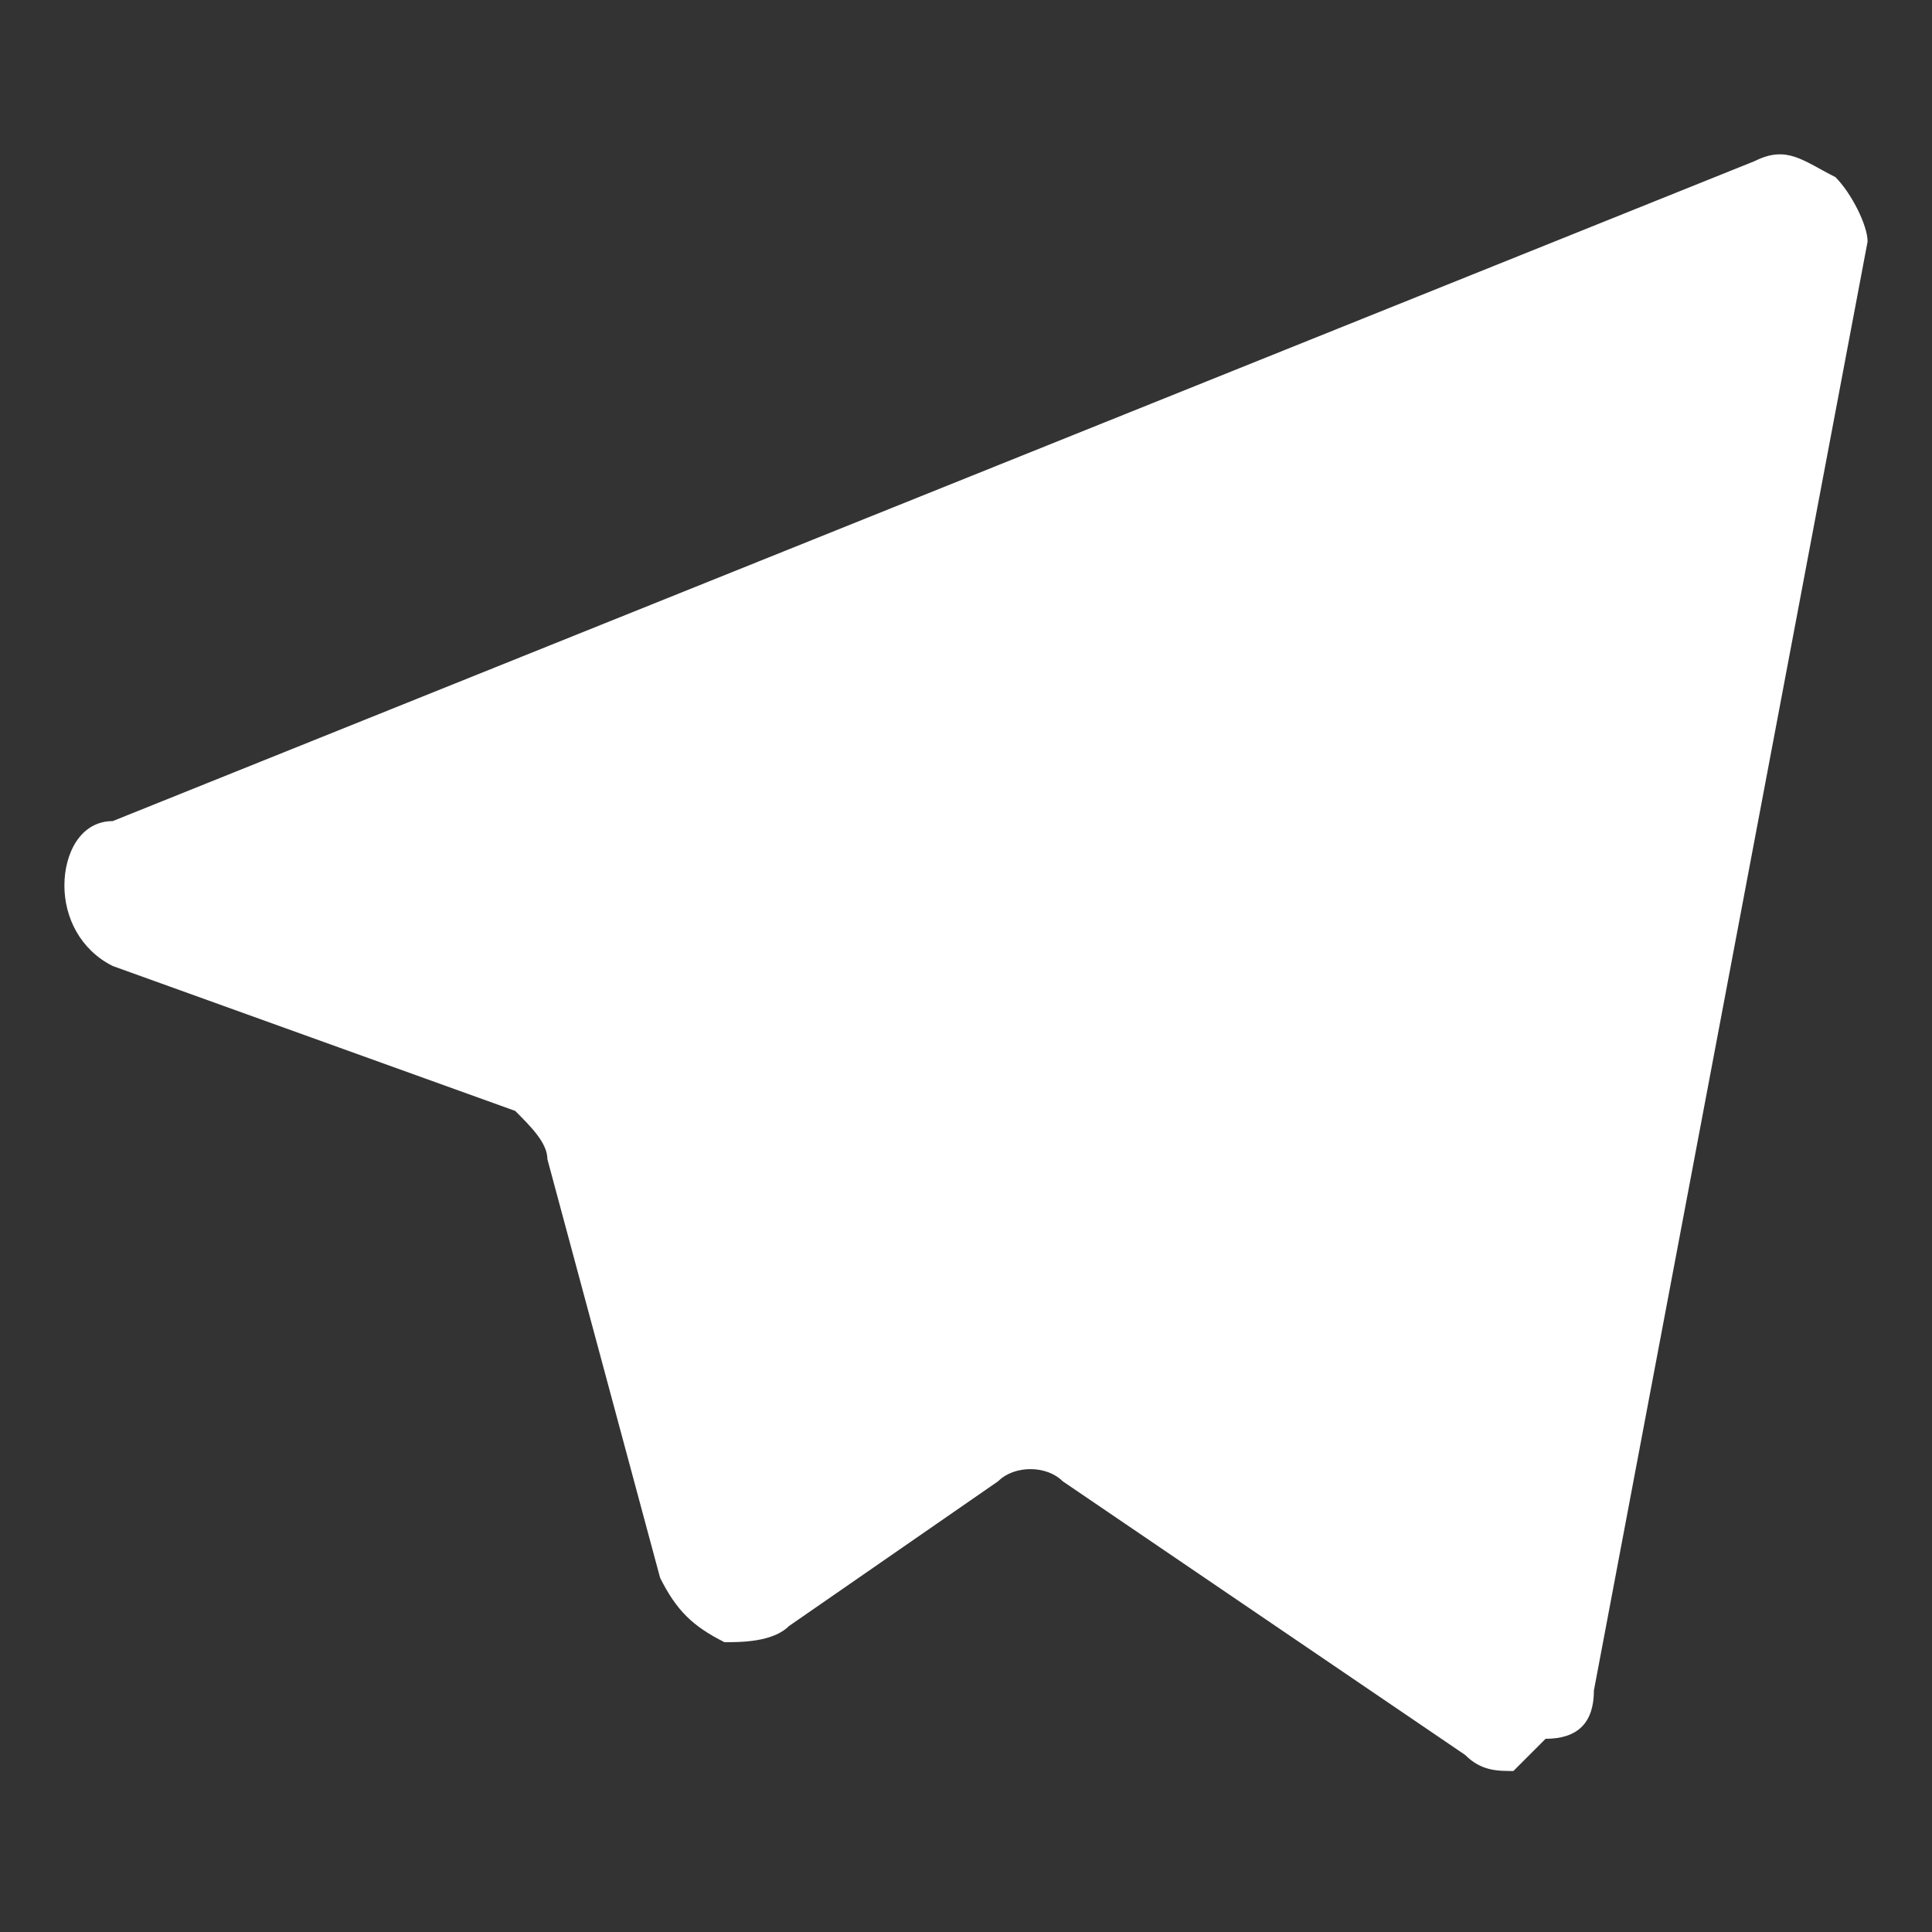 <?xml version="1.0" encoding="utf-8"?>
<!-- Generator: Adobe Illustrator 27.9.0, SVG Export Plug-In . SVG Version: 6.00 Build 0)  -->
<svg version="1.1" id="Layer_1" xmlns="http://www.w3.org/2000/svg" xmlns:xlink="http://www.w3.org/1999/xlink" x="0px" y="0px"
	 viewBox="0 0 12 12" style="enable-background:new 0 0 12 12;" xml:space="preserve">
<rect x="0" y="0" width="12" height="12" fill="#333333" stroke="none"/>
<style type="text/css">
	.st0{fill:#FFFFFF;}
</style>
<g>
	<path class="st0" d="M9.4,11c-0.1,0-0.2,0-0.3-0.1L6.6,9.2c-0.1-0.1-0.3-0.1-0.4,0l-1.3,0.9c-0.1,0.1-0.3,0.1-0.4,0.1
		C4.3,10.1,4.2,10,4.1,9.8L3.4,7.2c0-0.1-0.1-0.2-0.2-0.3L0.7,6C0.5,5.9,0.4,5.7,0.4,5.5c0-0.2,0.1-0.4,0.3-0.4L10.9,1
		c0.2-0.1,0.3,0,0.5,0.1c0.1,0.1,0.2,0.3,0.2,0.4l-1.7,9c0,0.2-0.1,0.3-0.3,0.3C9.5,10.9,9.4,11,9.4,11z"/>
</g>
</svg>

